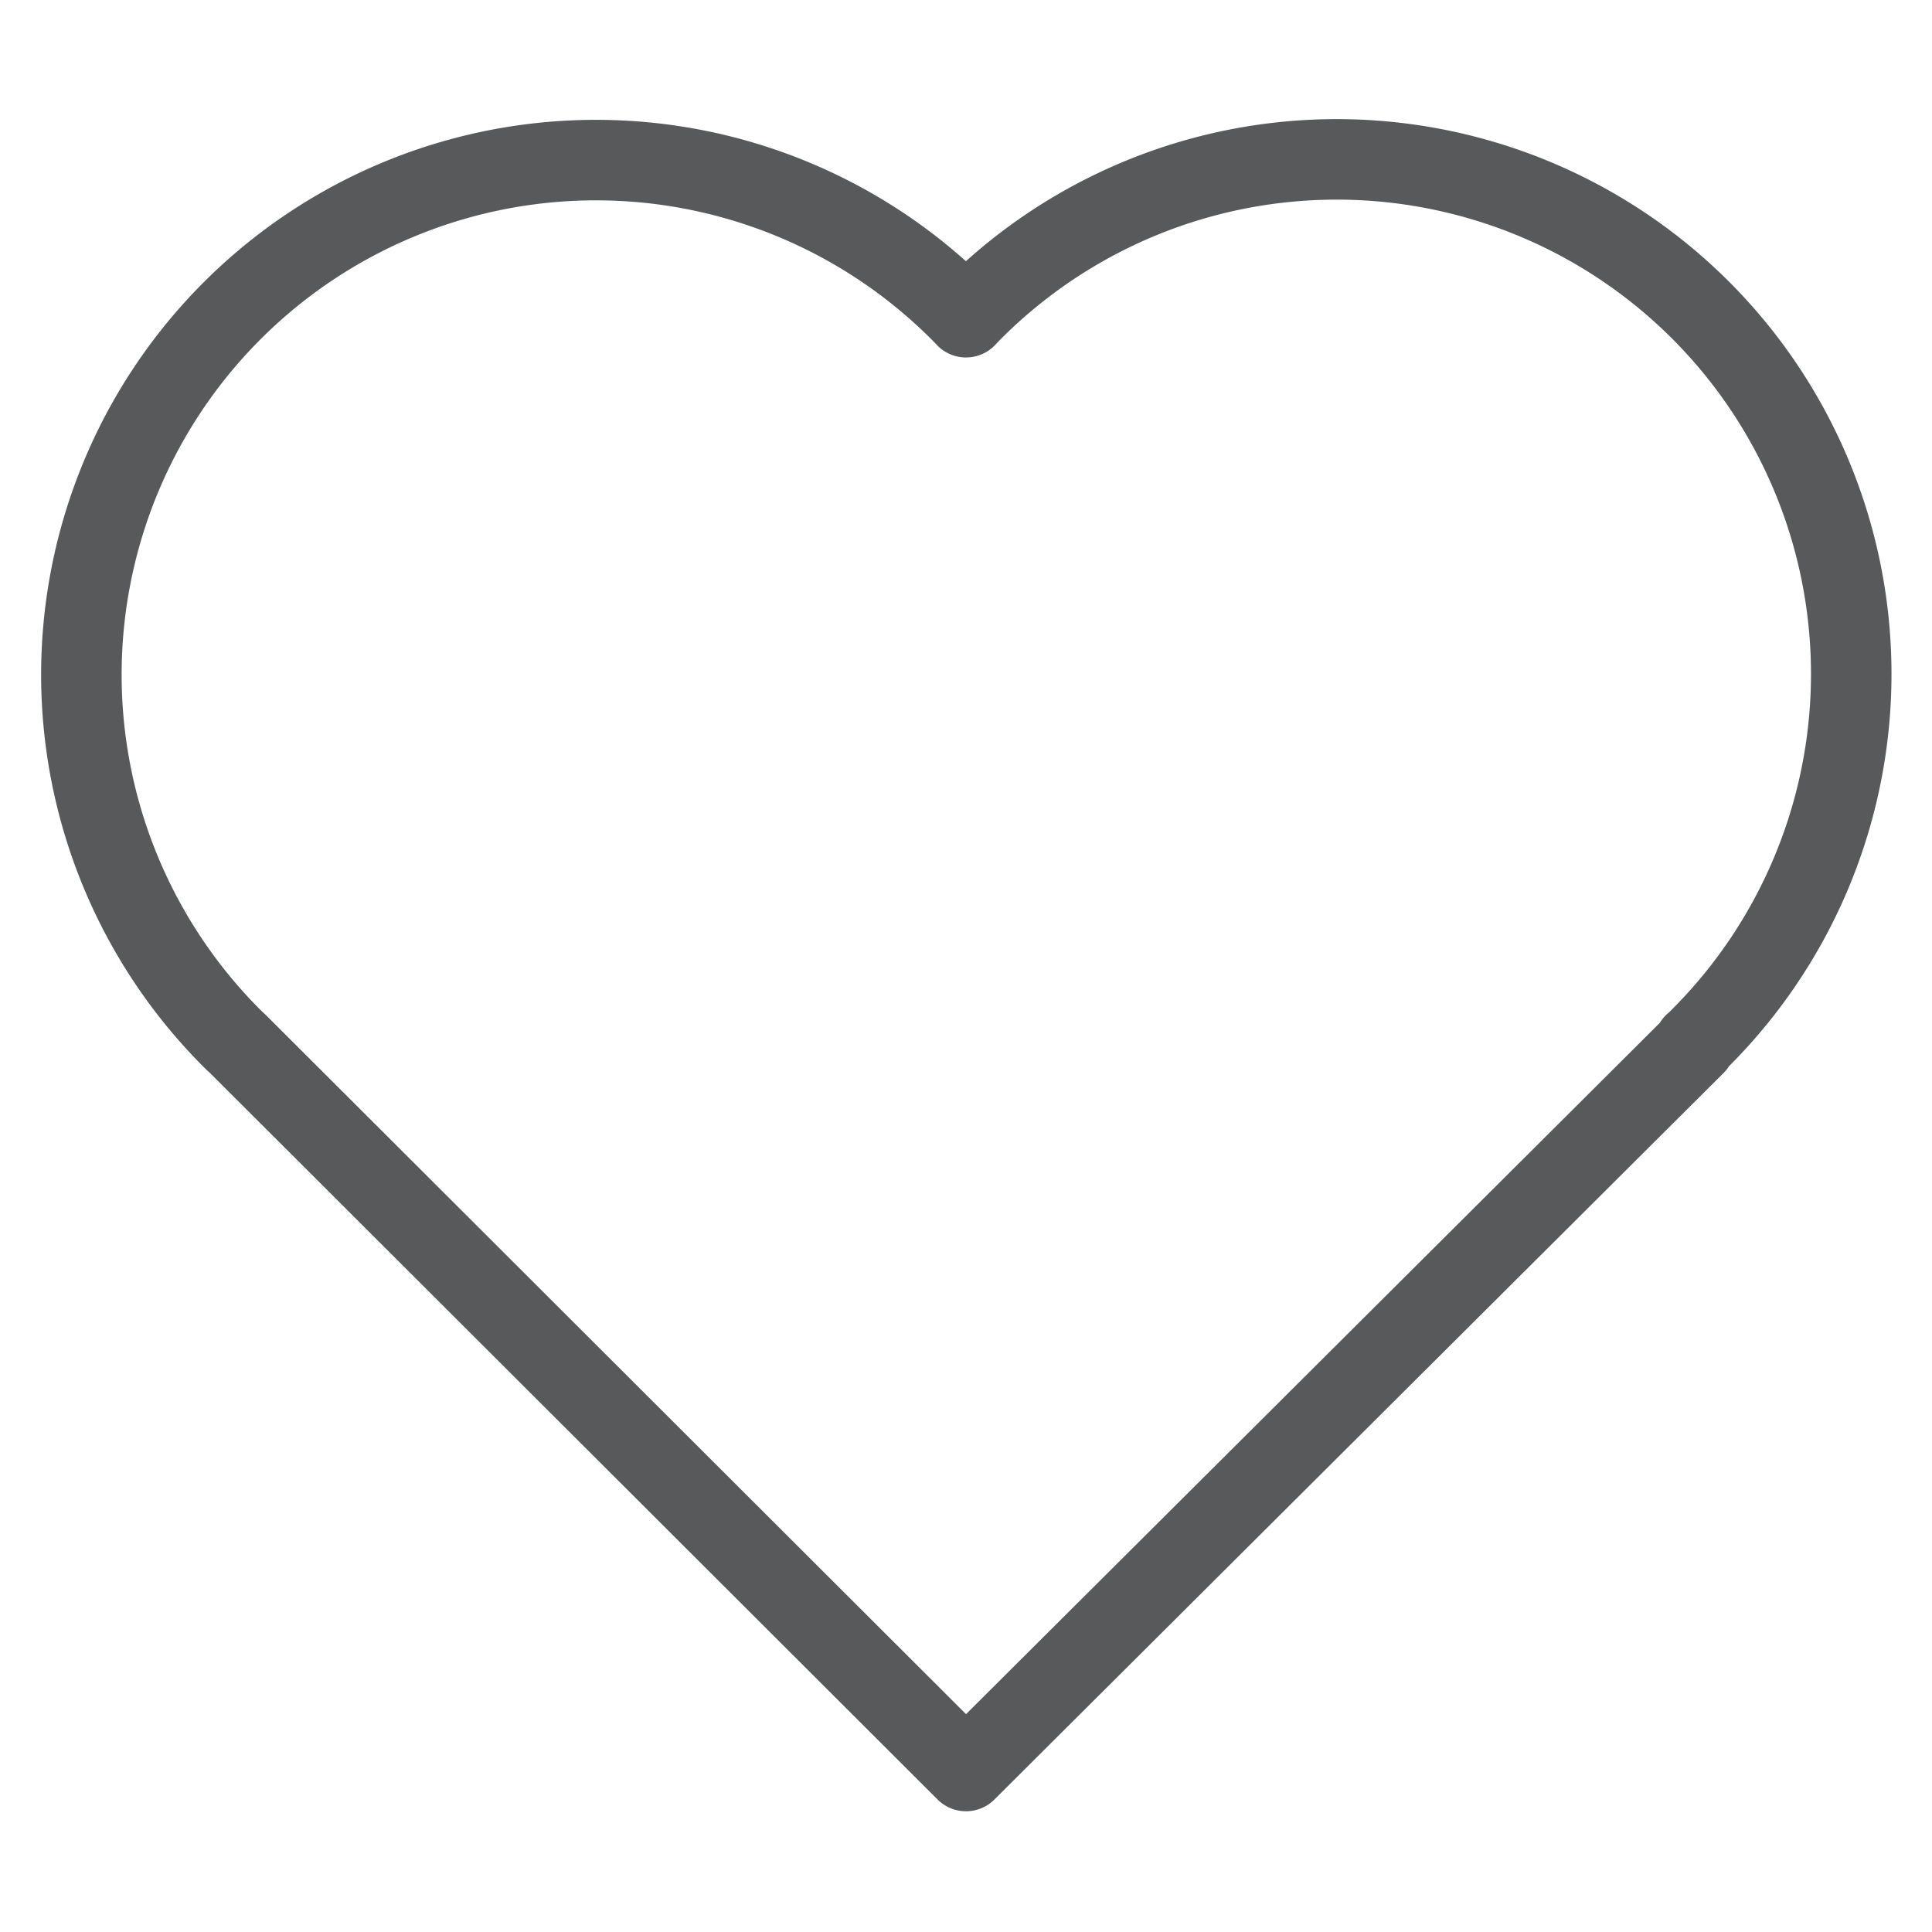 <?xml version="1.0" encoding="utf-8"?>
<!-- License: CC0 License. Made by SVG Repo: https://www.svgrepo.com/svg/423374/heart -->
<svg width="800px" height="800px" viewBox="0 0 96 96" xmlns="http://www.w3.org/2000/svg" xmlns:xlink="http://www.w3.org/1999/xlink">
  <defs>
    <clipPath id="clip-heart">
      <rect width="96" height="96"/>
    </clipPath>
  </defs>
  <g id="heart" clip-path="url(#clip-heart)">
    <g id="pills" transform="translate(-116 -232)">
      <g id="Group_150" data-name="Group 150">
        <path id="Path_180" data-name="Path 180" d="M164,247.762c-.092-.1-.184-.194-.276-.286A25.568,25.568,0,1,0,127.5,283.57c.1.1.2.2.316.3h0L164,320l36.224-36.093-.041-.041c.112-.092.214-.194.316-.3a25.568,25.568,0,1,0-36.223-36.094C164.184,247.568,164.092,247.66,164,247.762Z" fill="none" stroke="#58595b" stroke-linecap="round" stroke-linejoin="round" stroke-width="4"/>
      </g>
    </g>
  </g>
</svg>